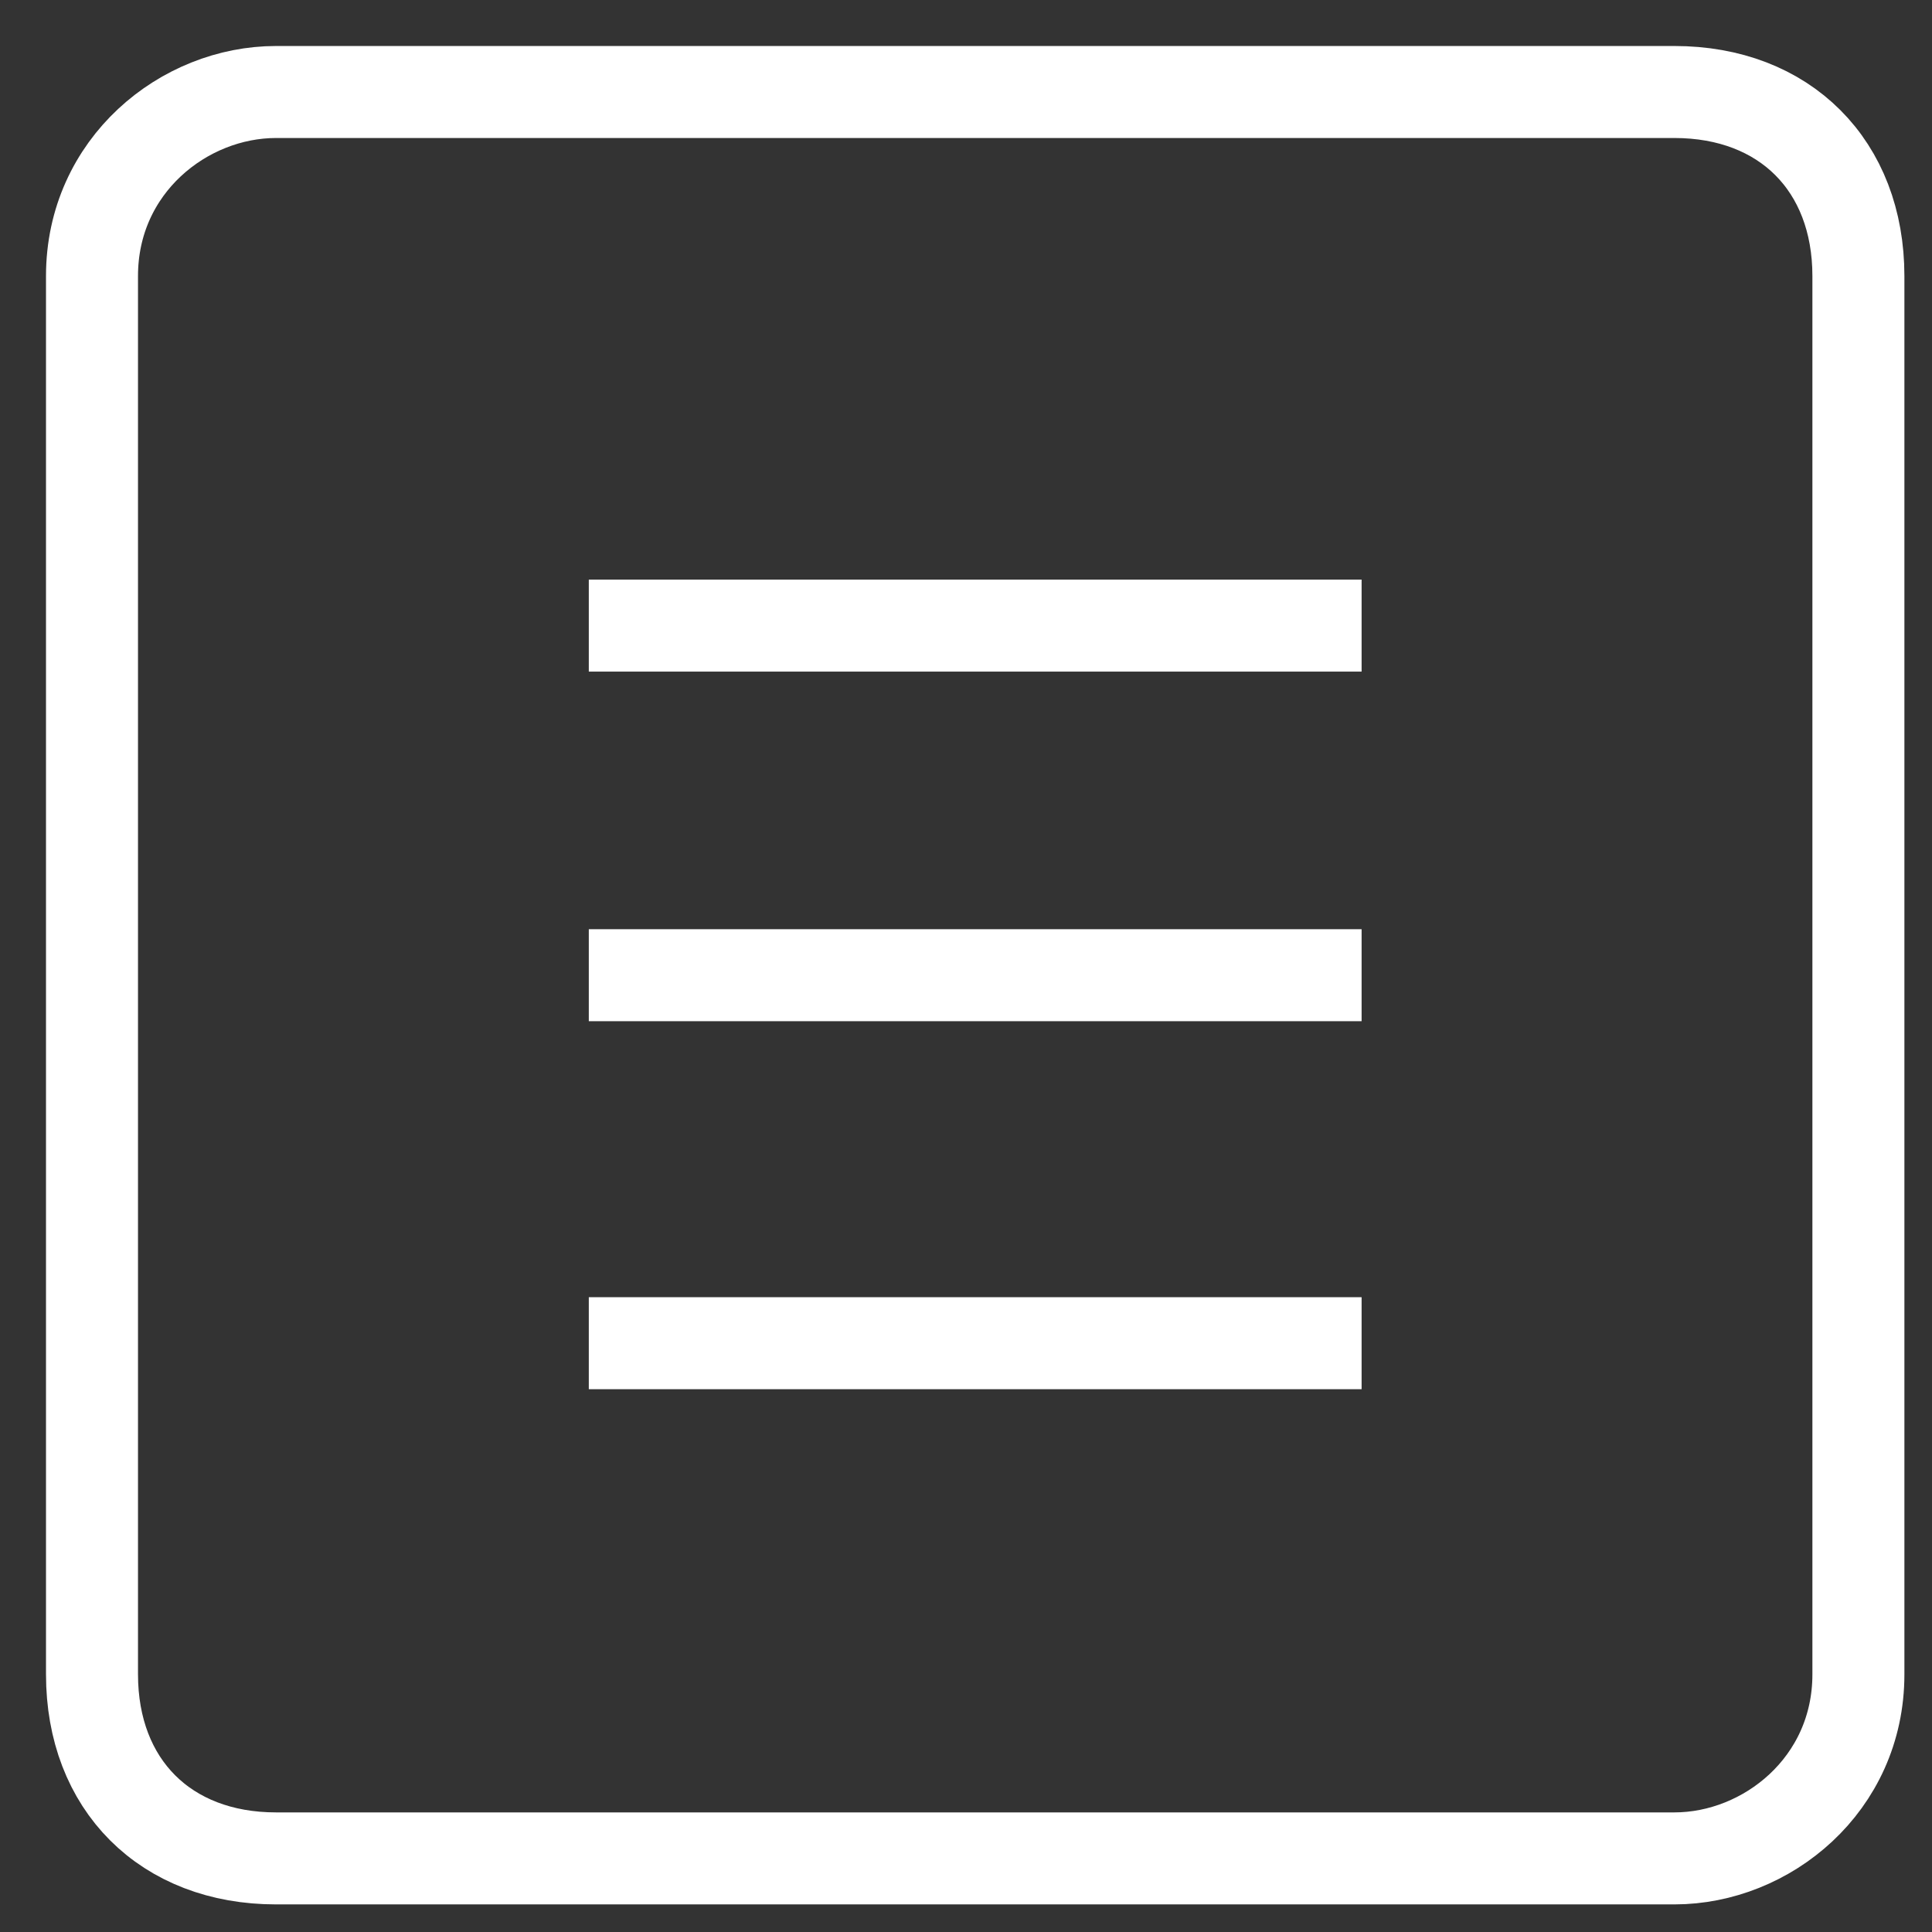 <?xml version="1.0" encoding="utf-8"?>
<!-- Generator: Adobe Illustrator 18.0.0, SVG Export Plug-In . SVG Version: 6.00 Build 0)  -->
<!DOCTYPE svg PUBLIC "-//W3C//DTD SVG 1.1//EN" "http://www.w3.org/Graphics/SVG/1.1/DTD/svg11.dtd">
<svg version="1.1" id="Слой_2" xmlns="http://www.w3.org/2000/svg" xmlns:xlink="http://www.w3.org/1999/xlink" x="0px" y="0px"
	 viewBox="0 0 10.5 10.5" enable-background="new 0 0 10.5 10.5" xml:space="preserve">
<rect x="0" y="0" width="10.5" height="10.5" fill="#333333" stroke="none"/>
<path fill="none" stroke="#FFFFFF" stroke-width="0.5" stroke-miterlimit="10" d="M9.1,10.1H1.5c-0.6,0-1-0.4-1-1V1.5
	c0-0.6,0.5-1,1-1h7.6c0.6,0,1,0.4,1,1v7.6C10.1,9.7,9.6,10.1,9.1,10.1z"/>
<g>
	<line fill="none" stroke="#FFFFFF" stroke-width="0.5" stroke-miterlimit="10" x1="3.2" y1="5.3" x2="7.4" y2="5.3"/>
	<line fill="none" stroke="#FFFFFF" stroke-width="0.5" stroke-miterlimit="10" x1="3.2" y1="7.3" x2="7.4" y2="7.3"/>
	<line fill="none" stroke="#FFFFFF" stroke-width="0.5" stroke-miterlimit="10" x1="3.2" y1="3.4" x2="7.4" y2="3.4"/>
</g>
</svg>
